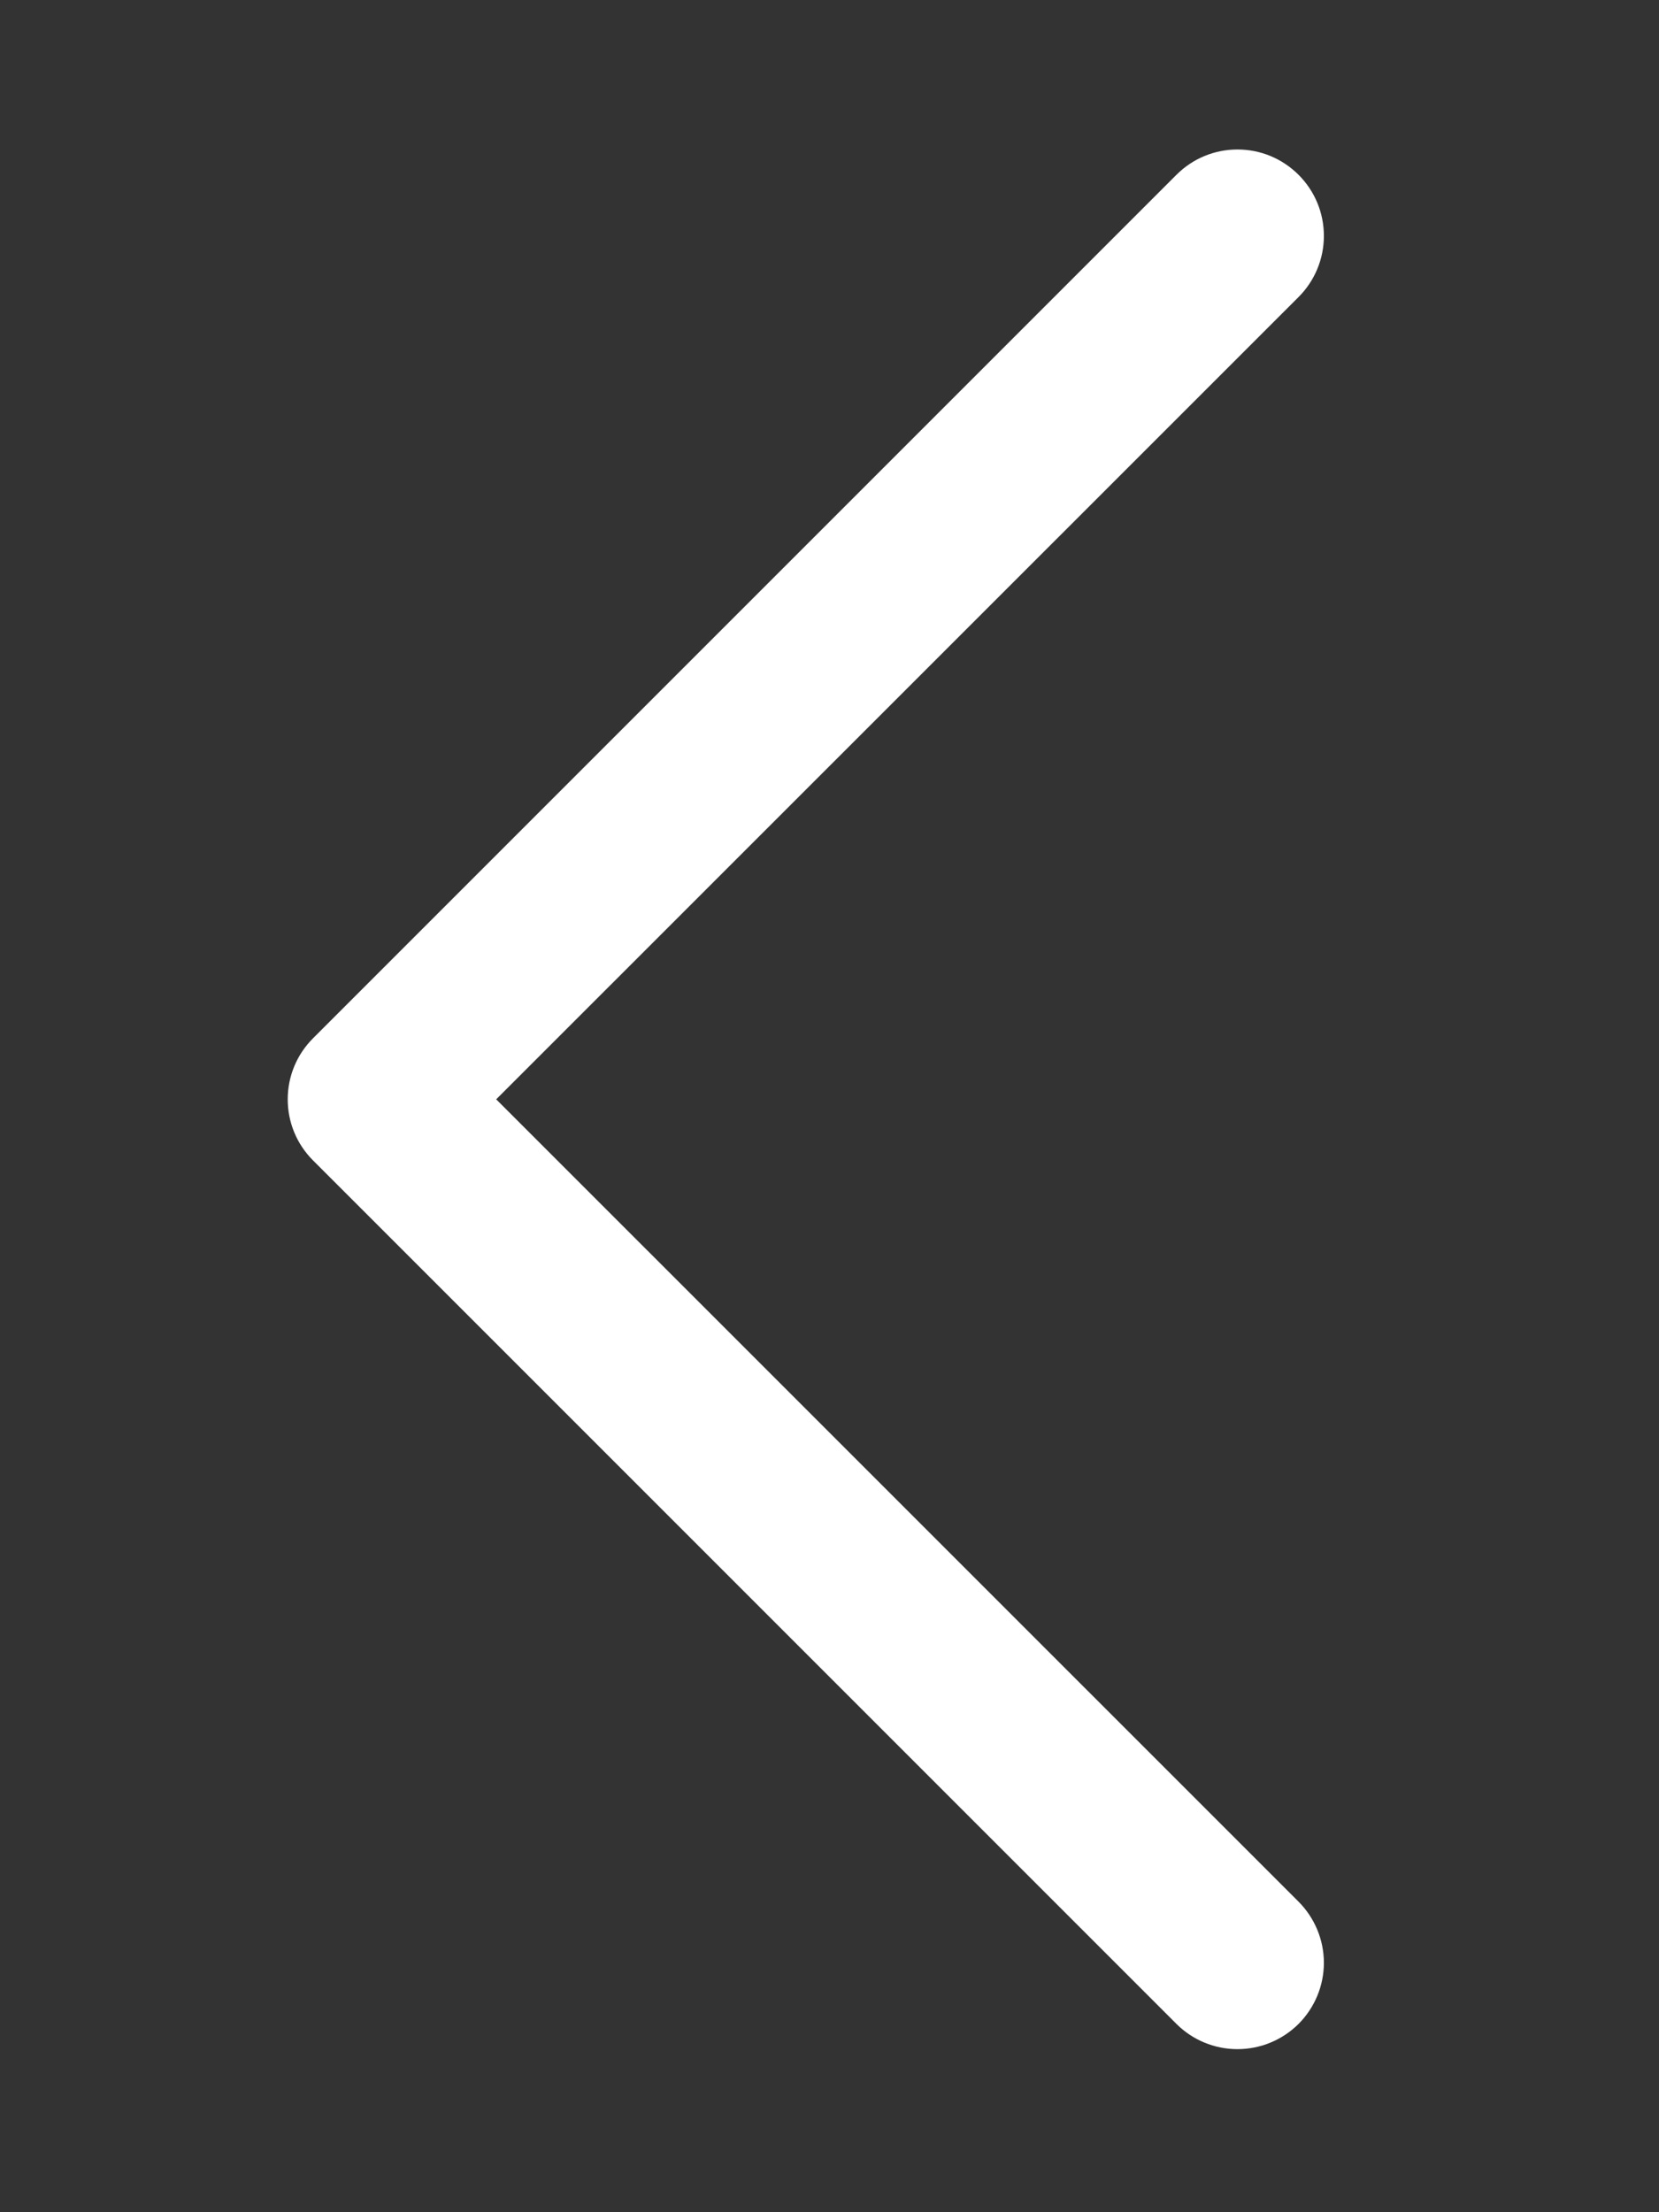 <svg xmlns="http://www.w3.org/2000/svg" fill="none" viewBox="0 0 21 28" height="28" width="21">
<rect x="0" y="0" width="21" height="28" fill="#333333" stroke="none"/>
<path fill="white" d="M16.438 2.213C16.539 2.314 16.62 2.435 16.675 2.567C16.73 2.7 16.758 2.842 16.758 2.986C16.758 3.129 16.73 3.272 16.675 3.404C16.62 3.537 16.539 3.658 16.438 3.759L6.281 13.914L16.438 24.07C16.642 24.275 16.758 24.553 16.758 24.843C16.758 25.133 16.642 25.411 16.438 25.616C16.232 25.821 15.954 25.936 15.664 25.936C15.374 25.936 15.096 25.821 14.891 25.616L3.963 14.688C3.861 14.586 3.78 14.466 3.725 14.333C3.67 14.2 3.642 14.058 3.642 13.914C3.642 13.771 3.67 13.629 3.725 13.496C3.78 13.363 3.861 13.243 3.963 13.141L14.891 2.213C14.993 2.111 15.113 2.03 15.246 1.975C15.379 1.92 15.521 1.892 15.664 1.892C15.808 1.892 15.95 1.92 16.083 1.975C16.215 2.03 16.336 2.111 16.438 2.213Z"></path>
</svg>
